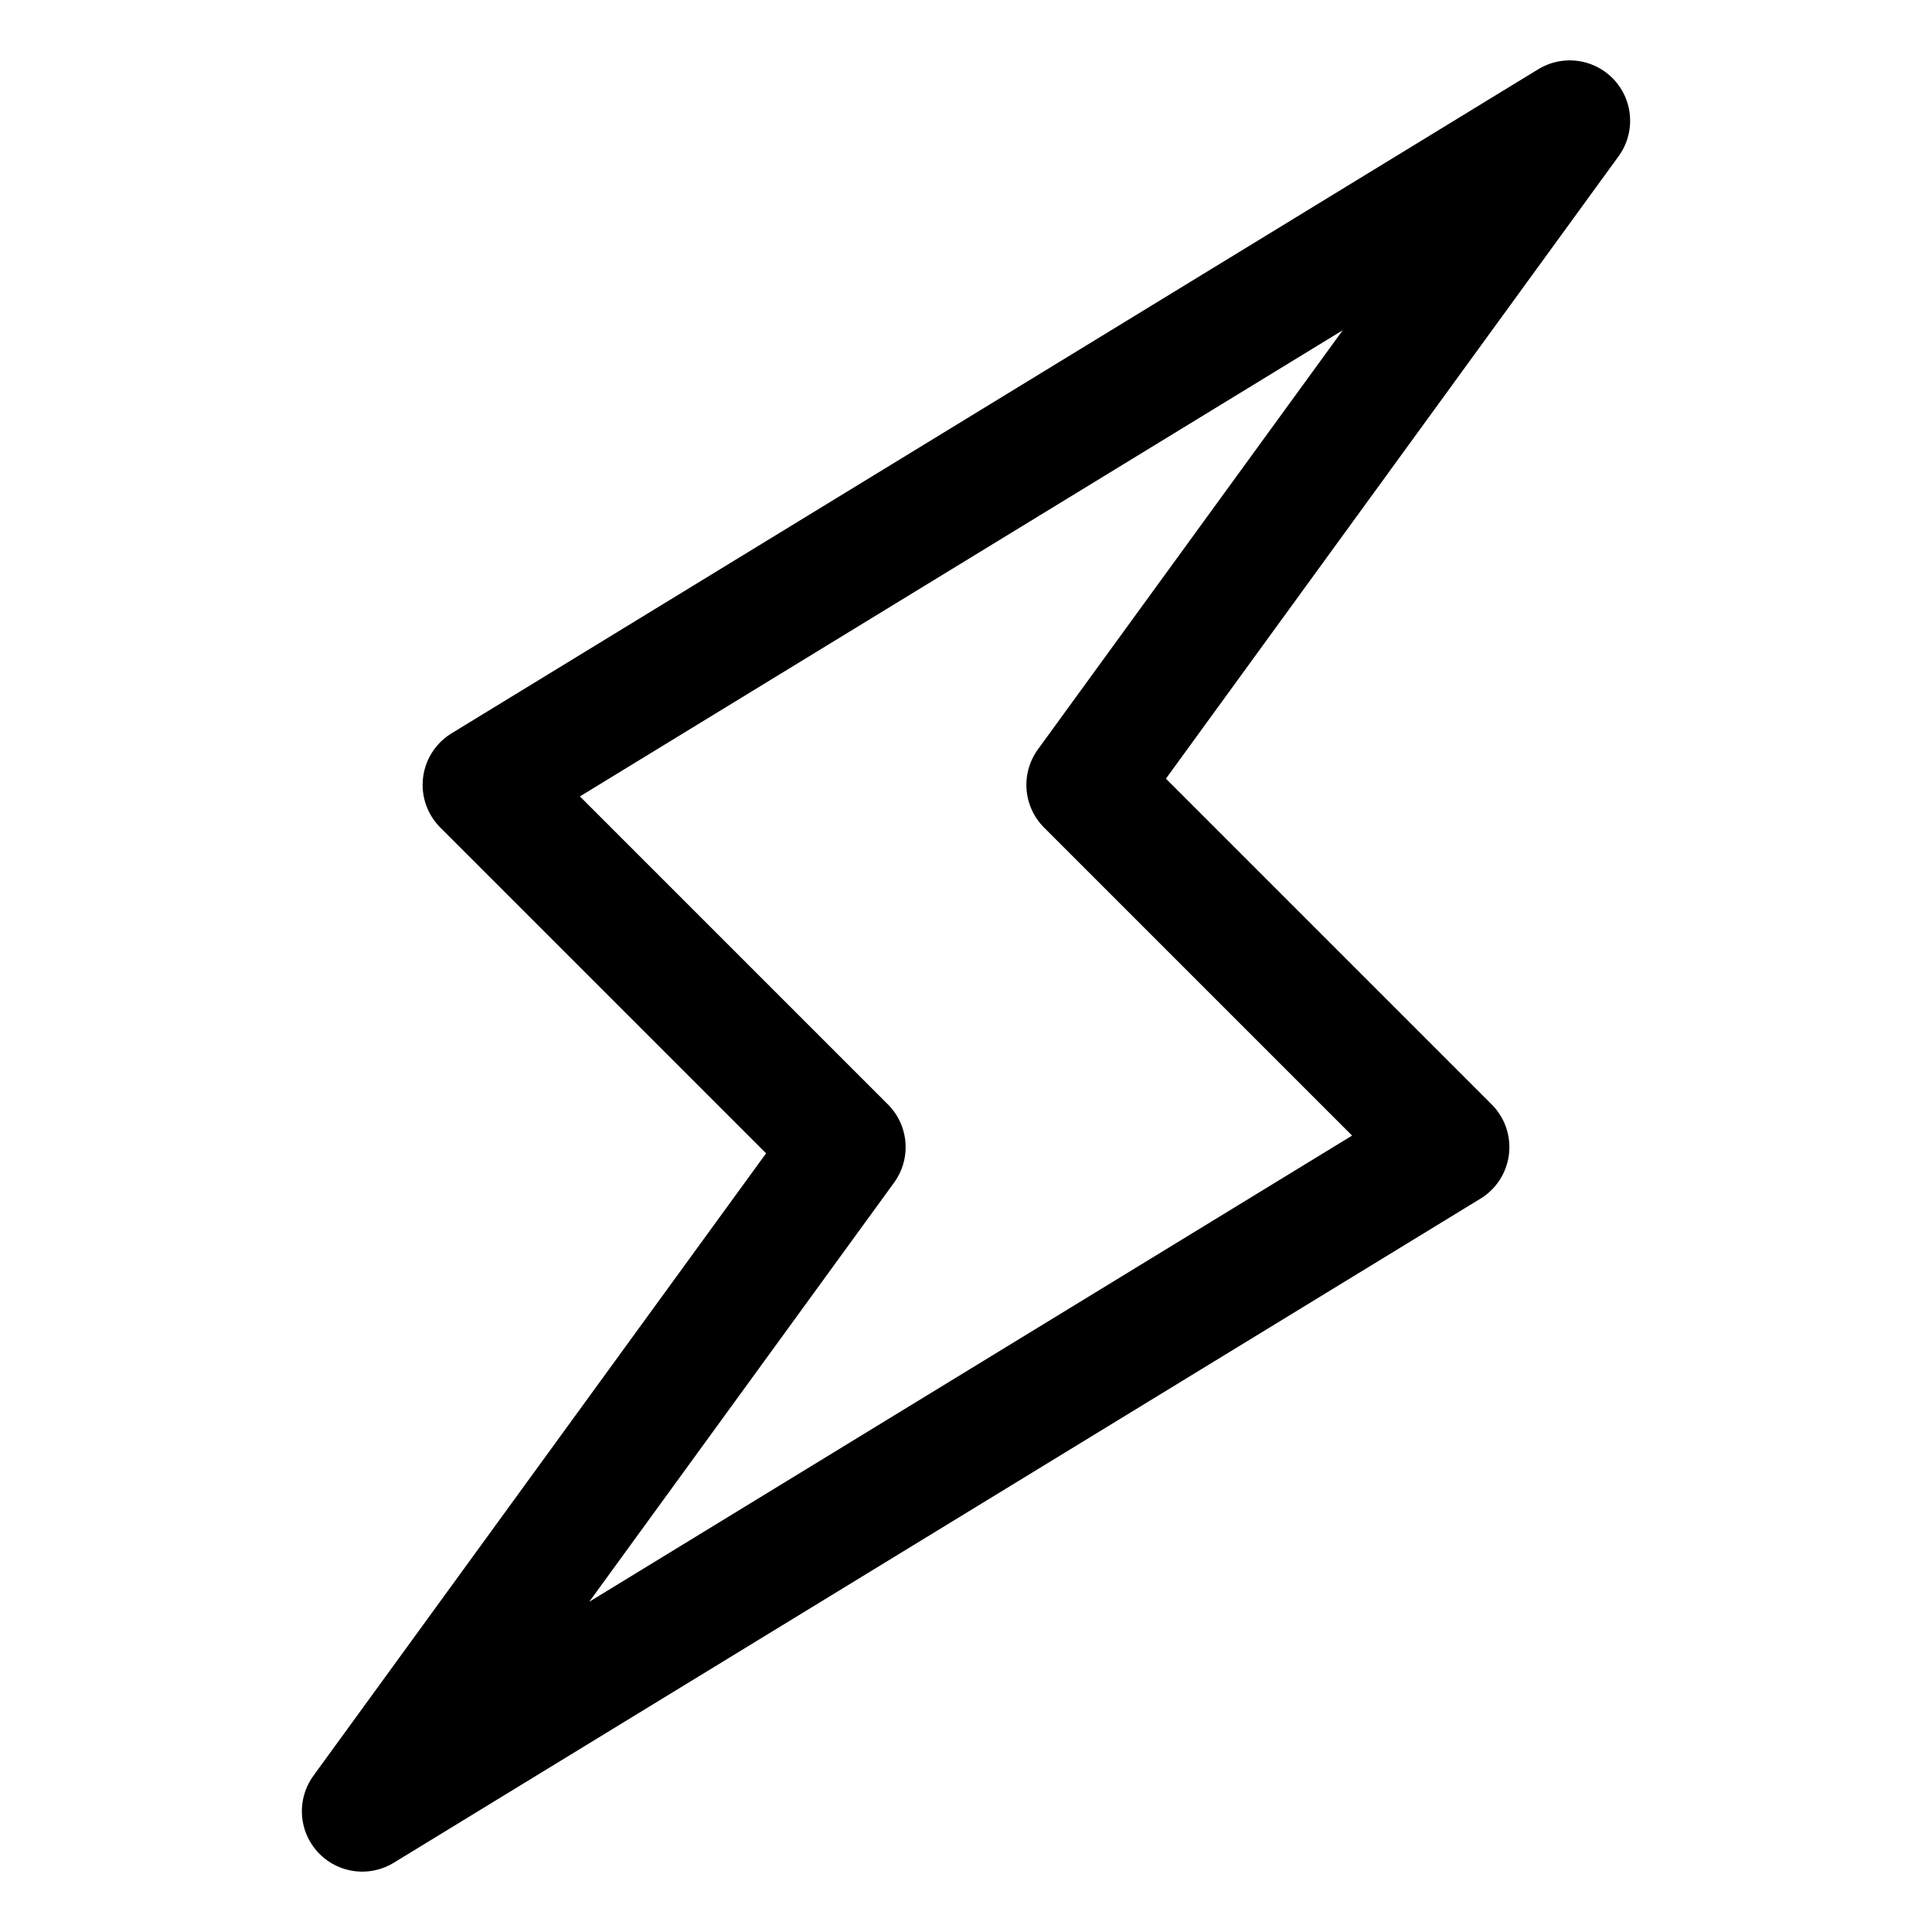 <svg id="i-lightning" xmlns="http://www.w3.org/2000/svg" viewBox="0 0 32 32" width="32" height="32" fill="none" stroke="currentcolor" stroke-linecap="round" stroke-linejoin="round" stroke-width="2">
    <path d="M18 13 L26 2 8 13 14 19 6 30 24 19 Z" />
</svg>